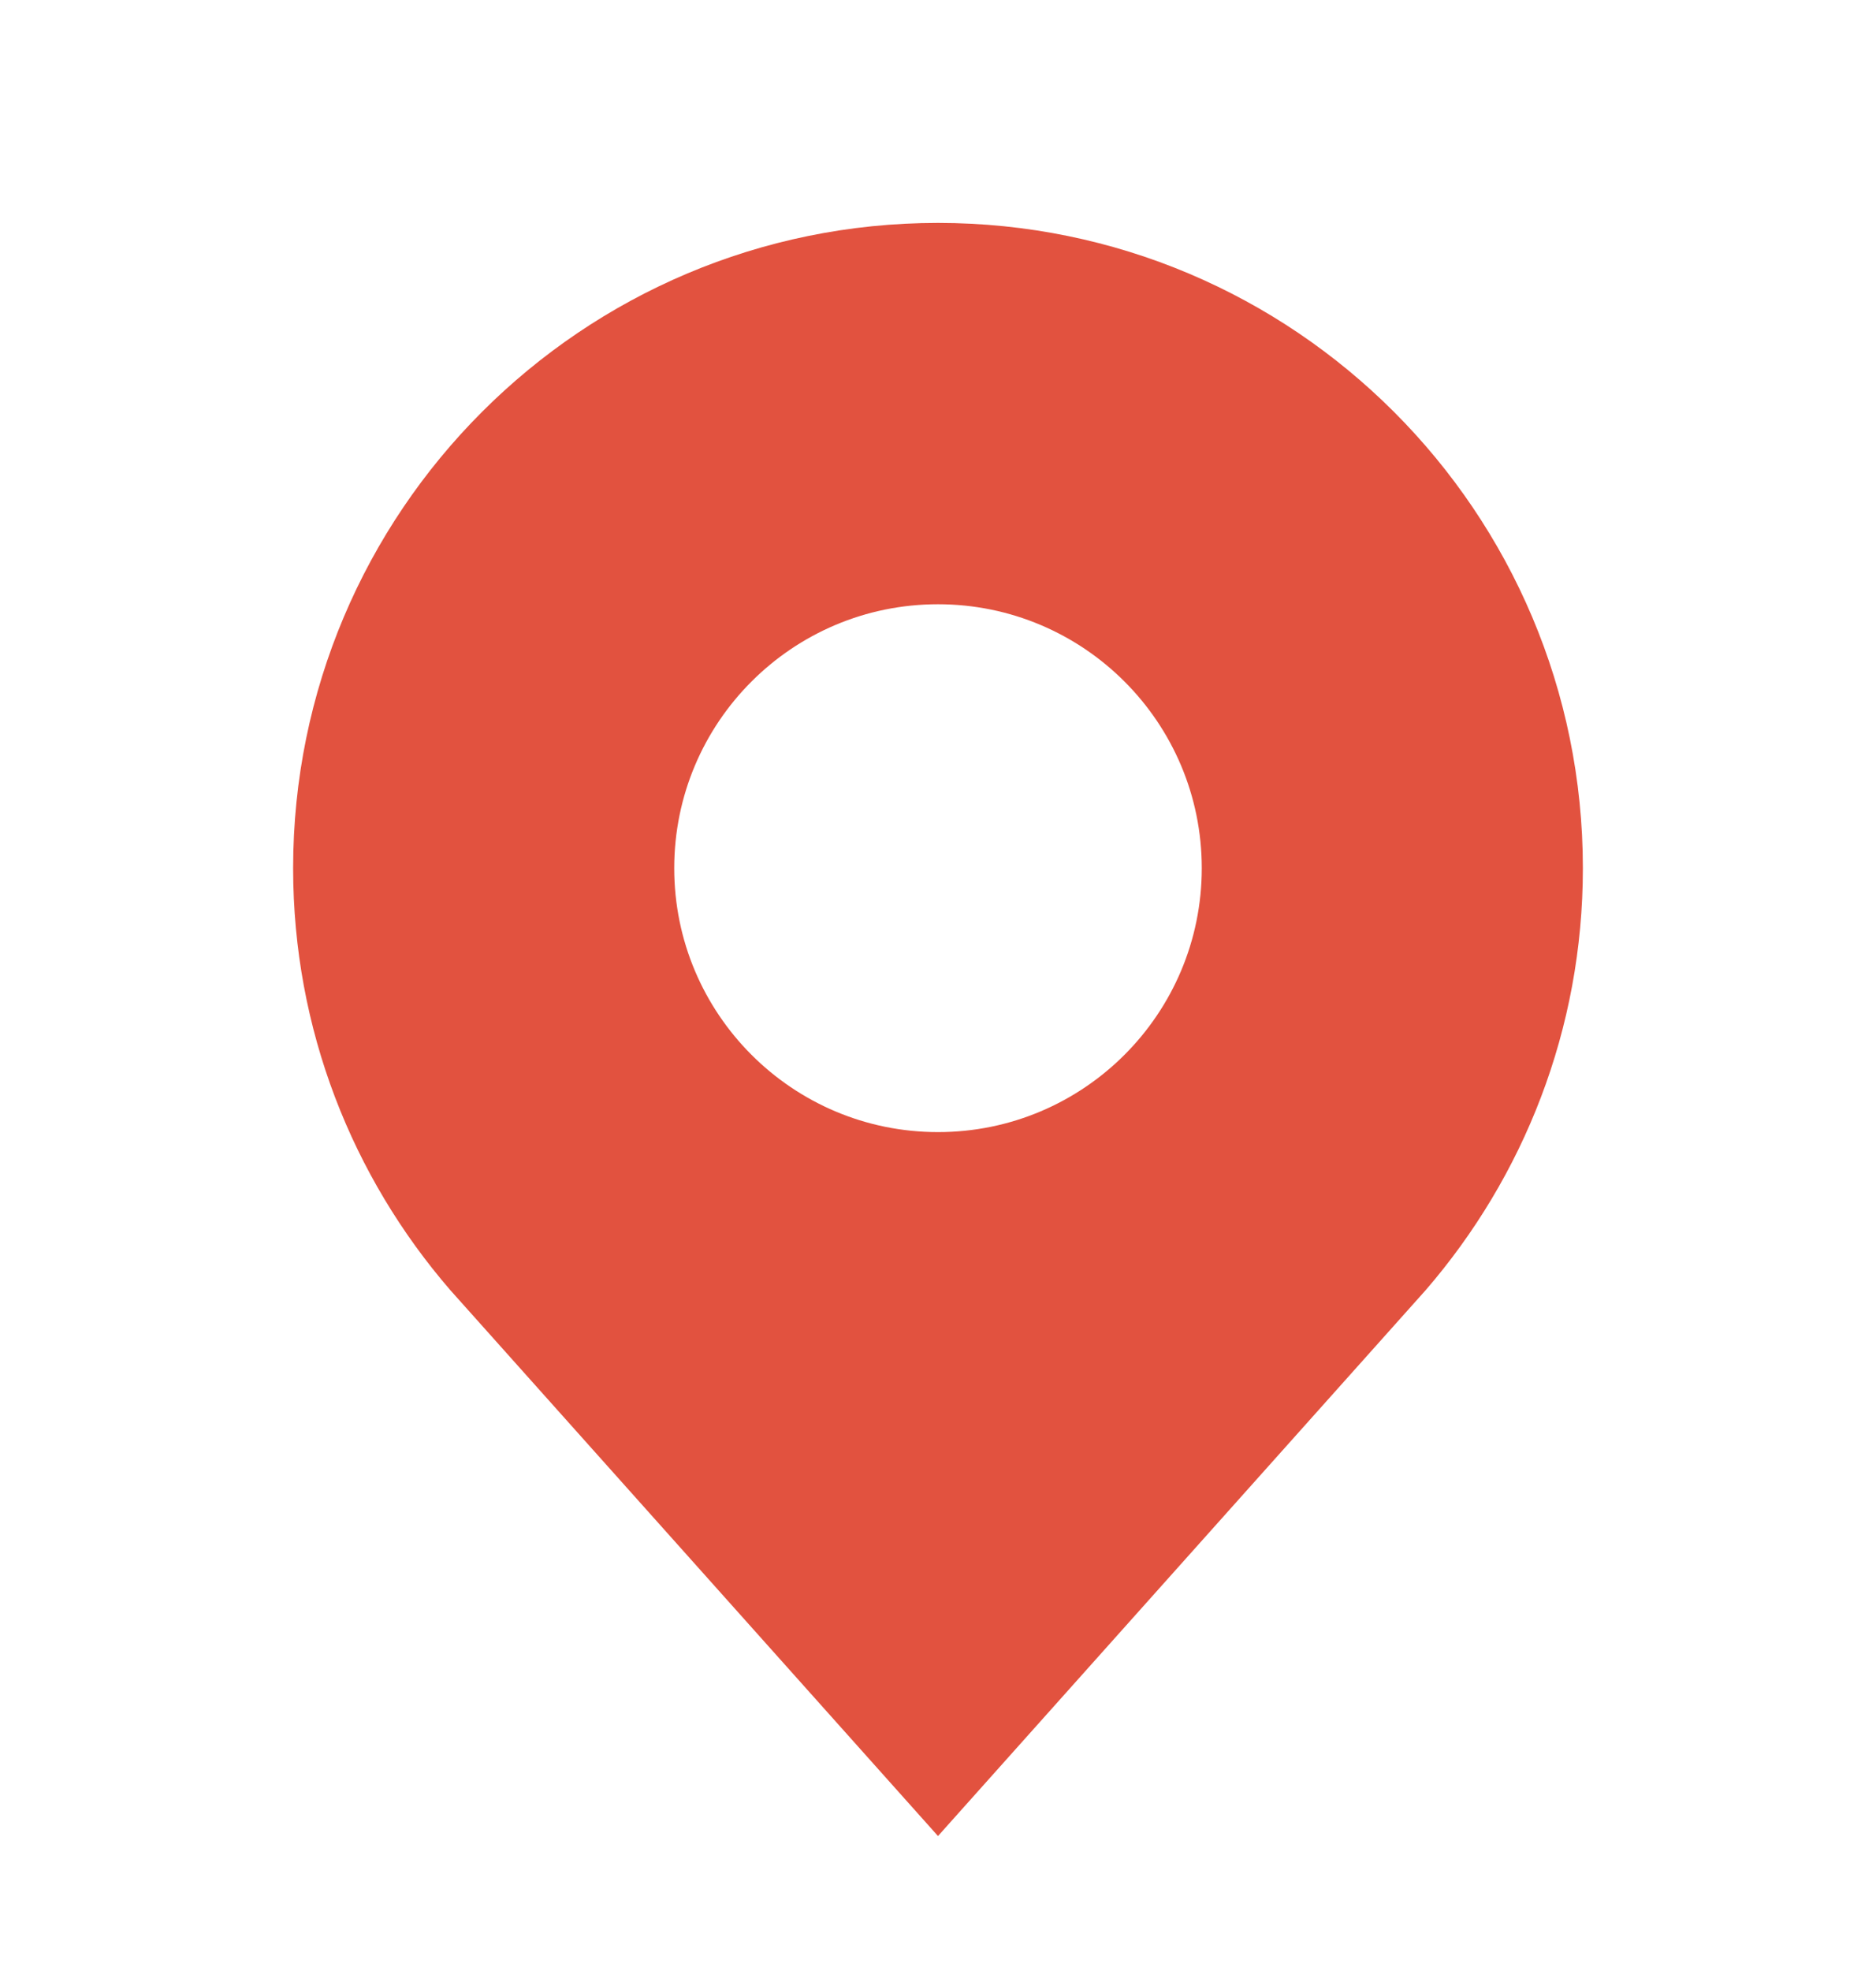 <svg width="20" height="21" viewBox="0 0 20 21" fill="none" xmlns="http://www.w3.org/2000/svg">
<g id="icons8-location (6) 2">
<path id="Vector" d="M10 2.375C6.203 2.375 3.125 5.453 3.125 9.25C3.125 10.969 3.757 12.539 4.8 13.745L10 19.562L15.2 13.745C16.242 12.539 16.875 10.969 16.875 9.25C16.875 5.453 13.797 2.375 10 2.375ZM10 12.062C8.447 12.062 7.188 10.803 7.188 9.25C7.188 7.697 8.447 6.438 10 6.438C11.553 6.438 12.812 7.697 12.812 9.25C12.812 10.803 11.553 12.062 10 12.062Z" fill="#E2523F"/>
</g>
</svg>
